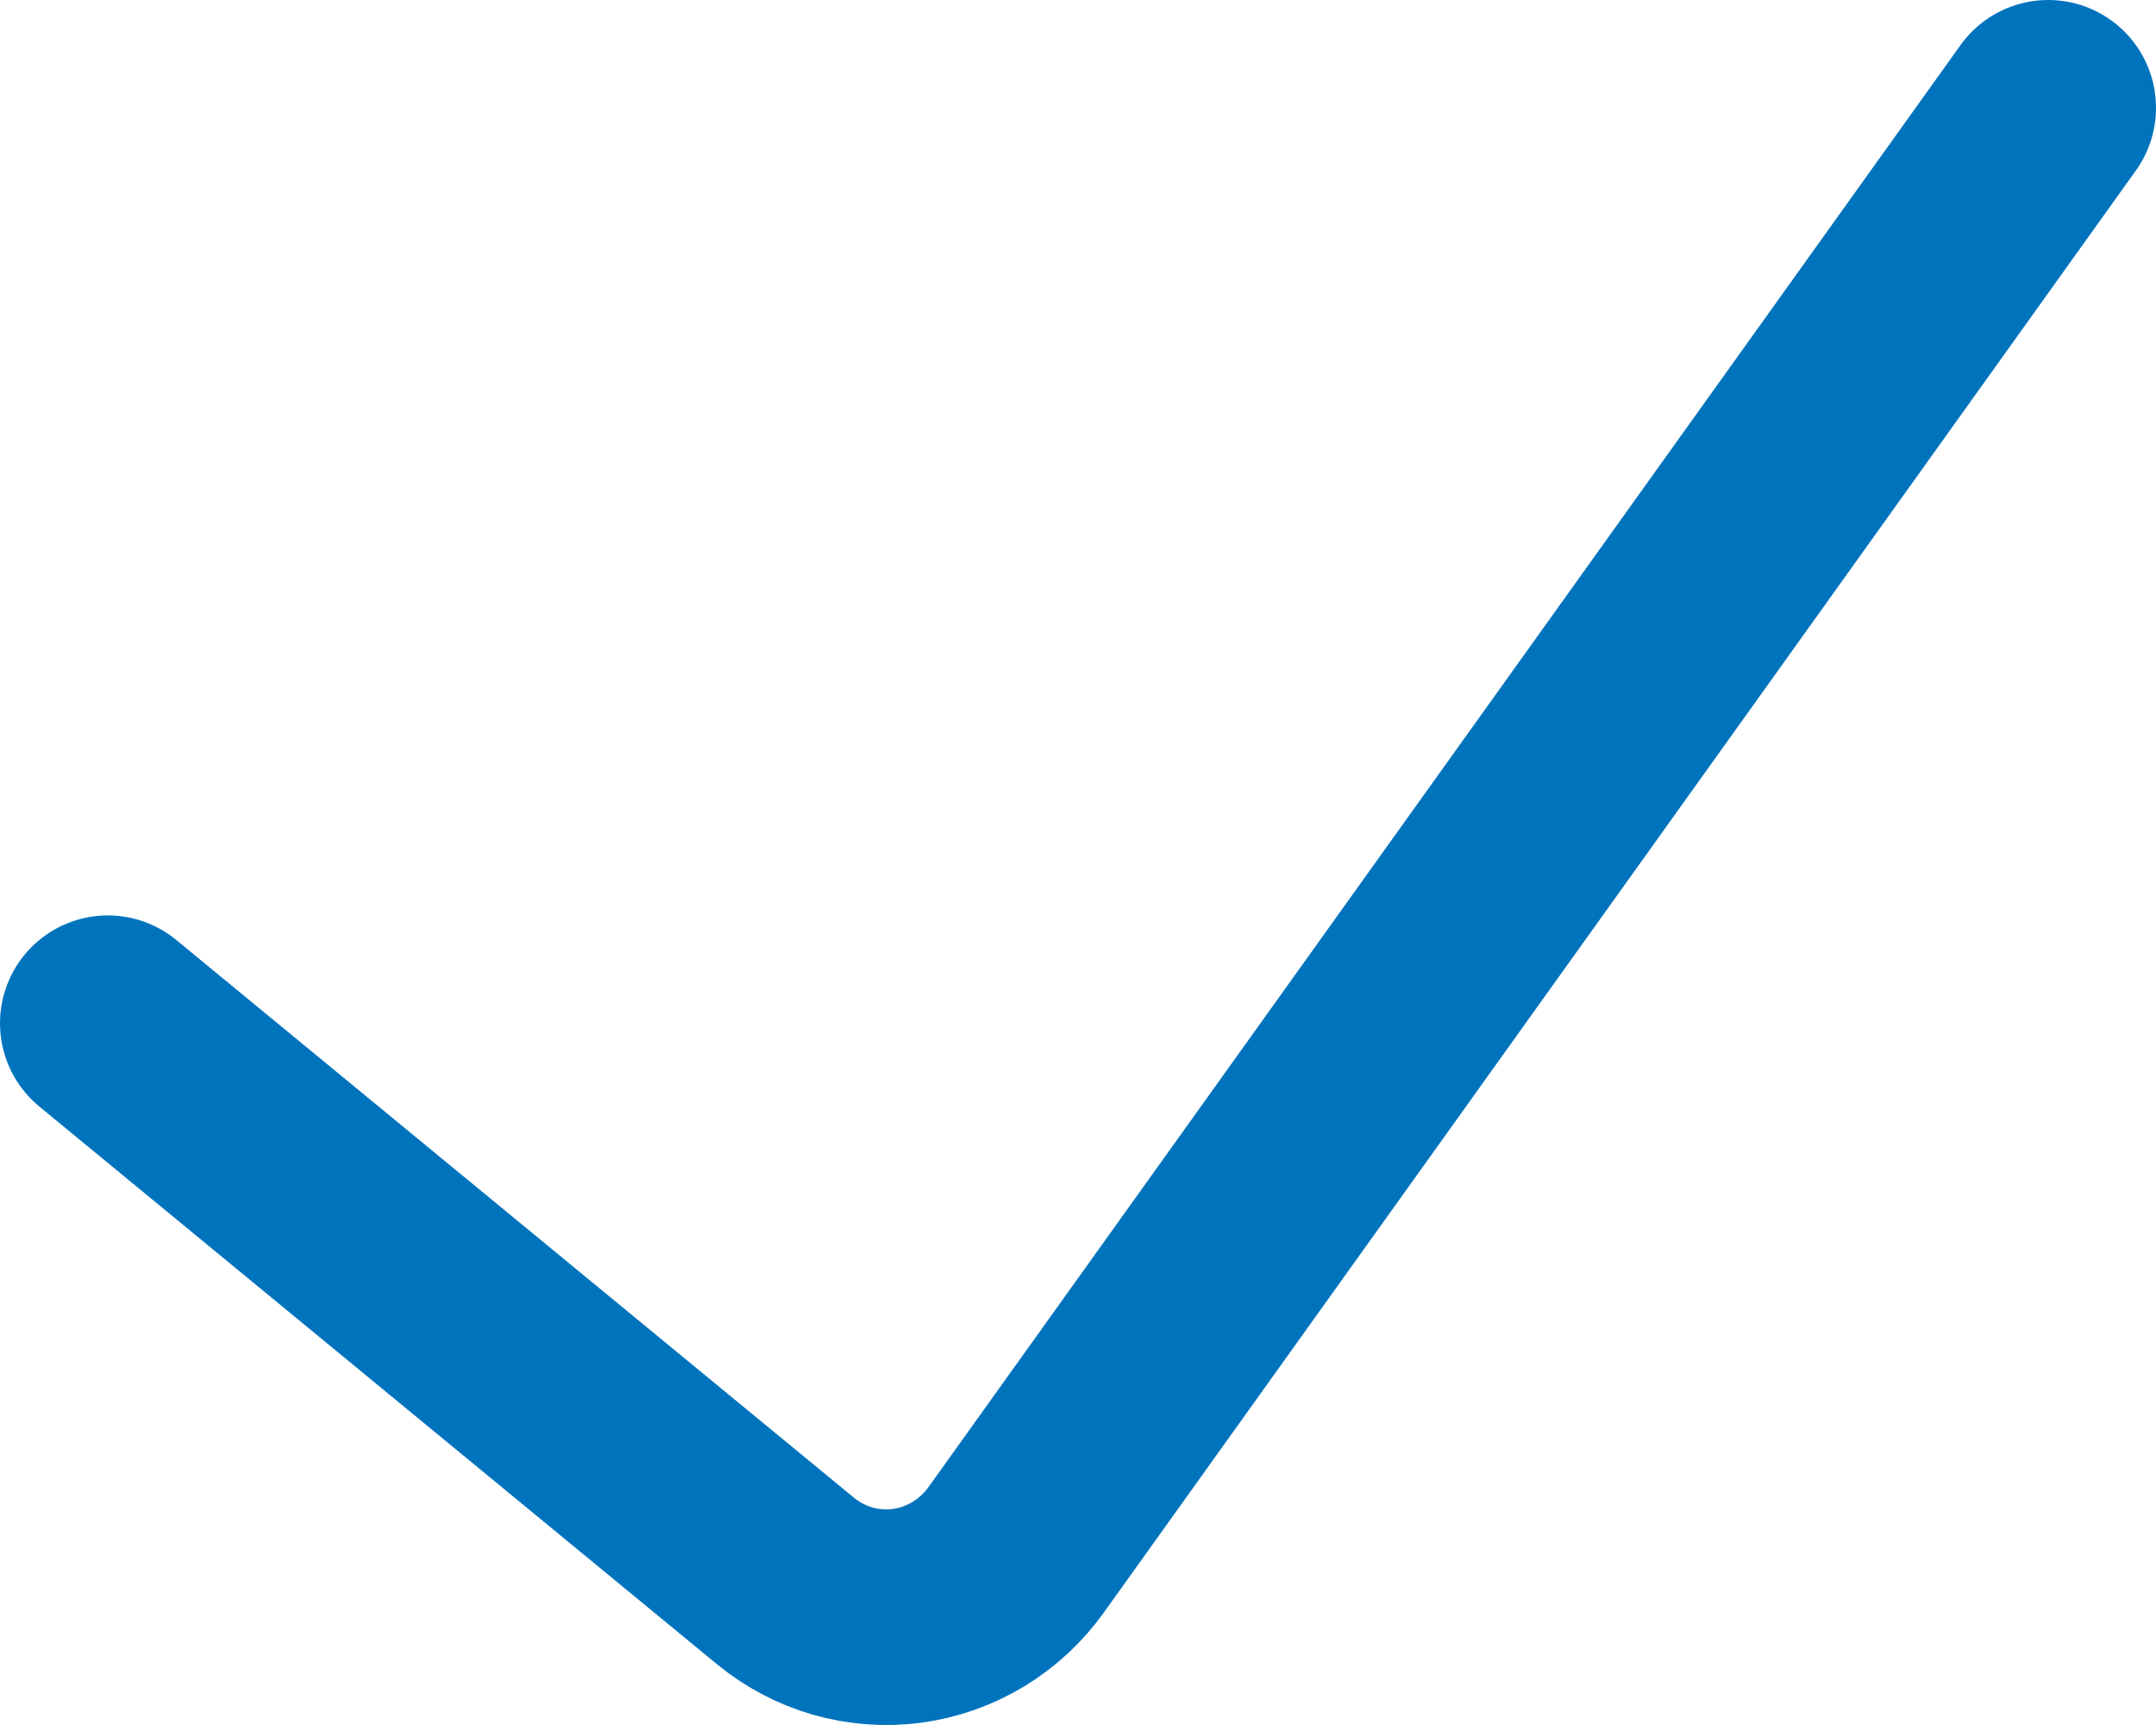 <?xml version="1.0" encoding="UTF-8"?> <svg xmlns="http://www.w3.org/2000/svg" width="20" height="16" viewBox="0 0 20 16" fill="none"><path d="M19 1L9.43 14.37C9.31 14.539 9.157 14.681 8.982 14.787C8.806 14.893 8.612 14.961 8.41 14.988C8.211 15.014 8.009 14.998 7.816 14.943C7.622 14.887 7.442 14.792 7.285 14.663L1 9.491" stroke="#0073BD" stroke-width="2" stroke-linecap="round" stroke-linejoin="round"></path></svg> 